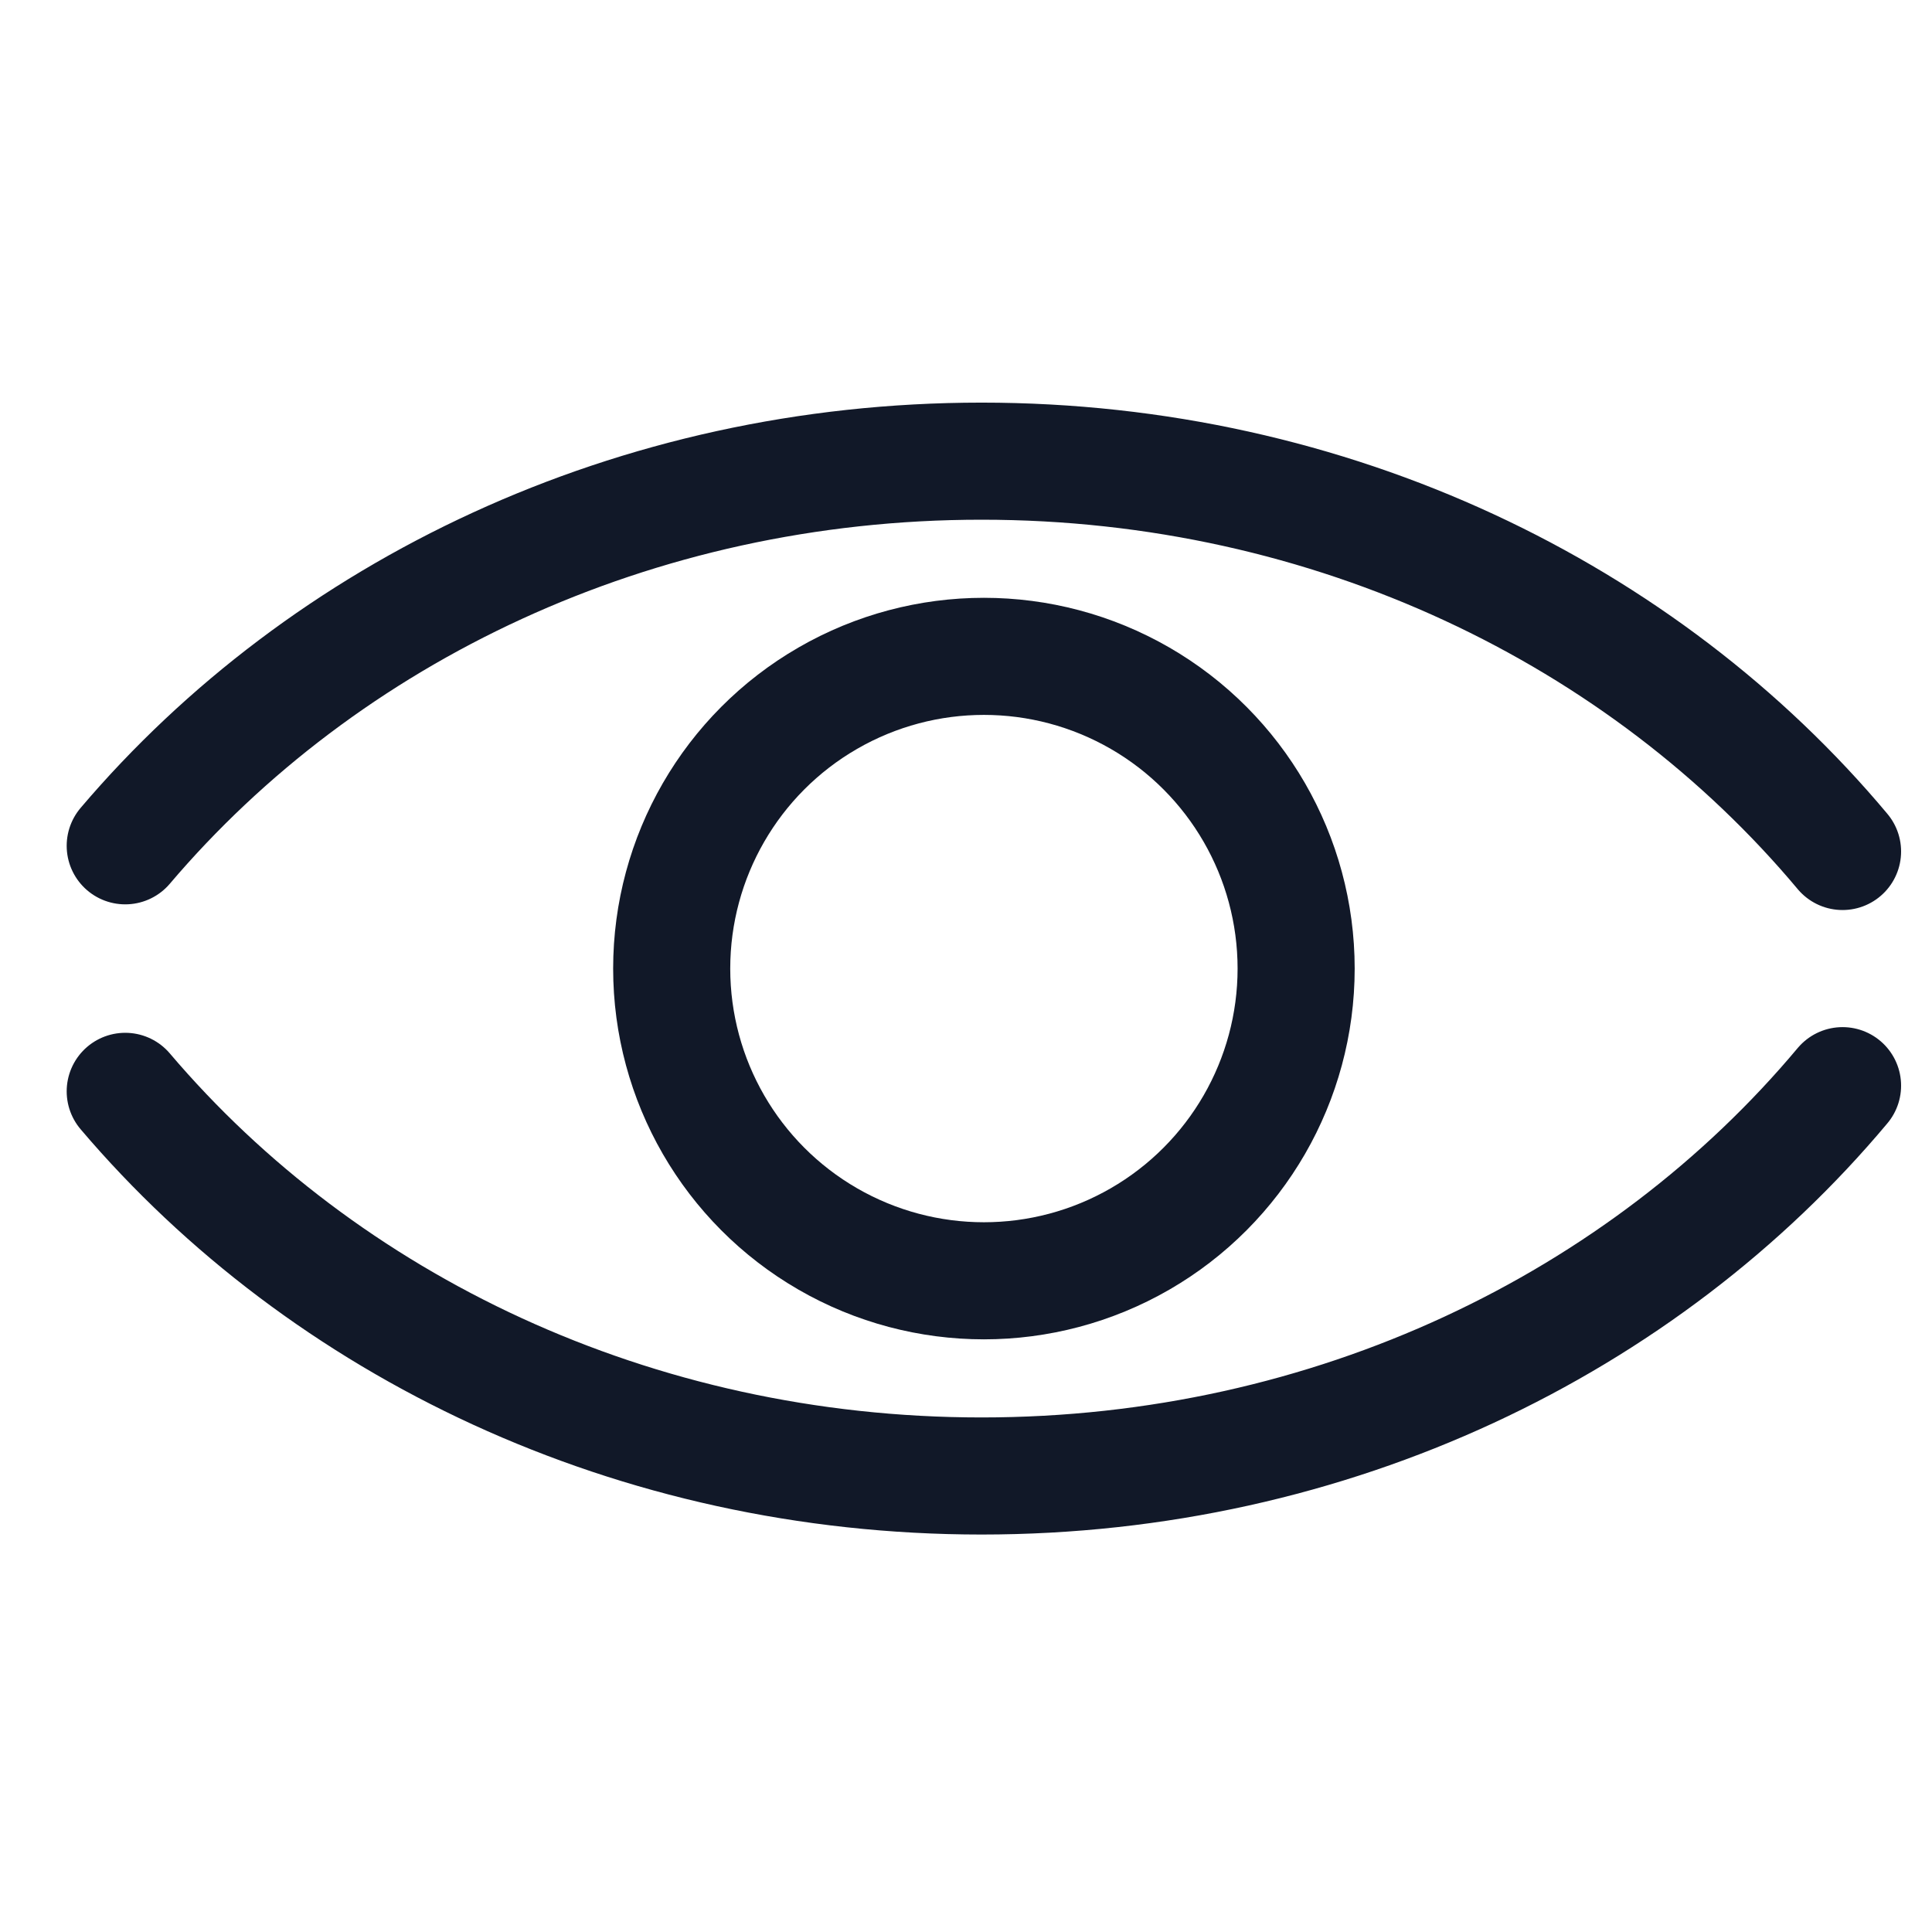 <svg width="33" height="33" viewBox="0 0 33 33" xmlns="http://www.w3.org/2000/svg">
    <g transform="translate(2.139 7.877)" stroke="#111828" stroke-width="2" fill="none" fill-rule="evenodd">
        <path d="M0 10.764c3.398 4 8.686 6.57 14.626 6.57 5.987 0 11.313-2.613 14.707-6.667" stroke-linecap="round" stroke-linejoin="round"/>
        <circle cx="14.667" cy="8.667" r="5.333"/>
        <path d="M0 6.57C3.398 2.57 8.686 0 14.626 0c5.987 0 11.313 2.612 14.707 6.667" stroke-linecap="round" stroke-linejoin="round"/>
    </g>
</svg>
